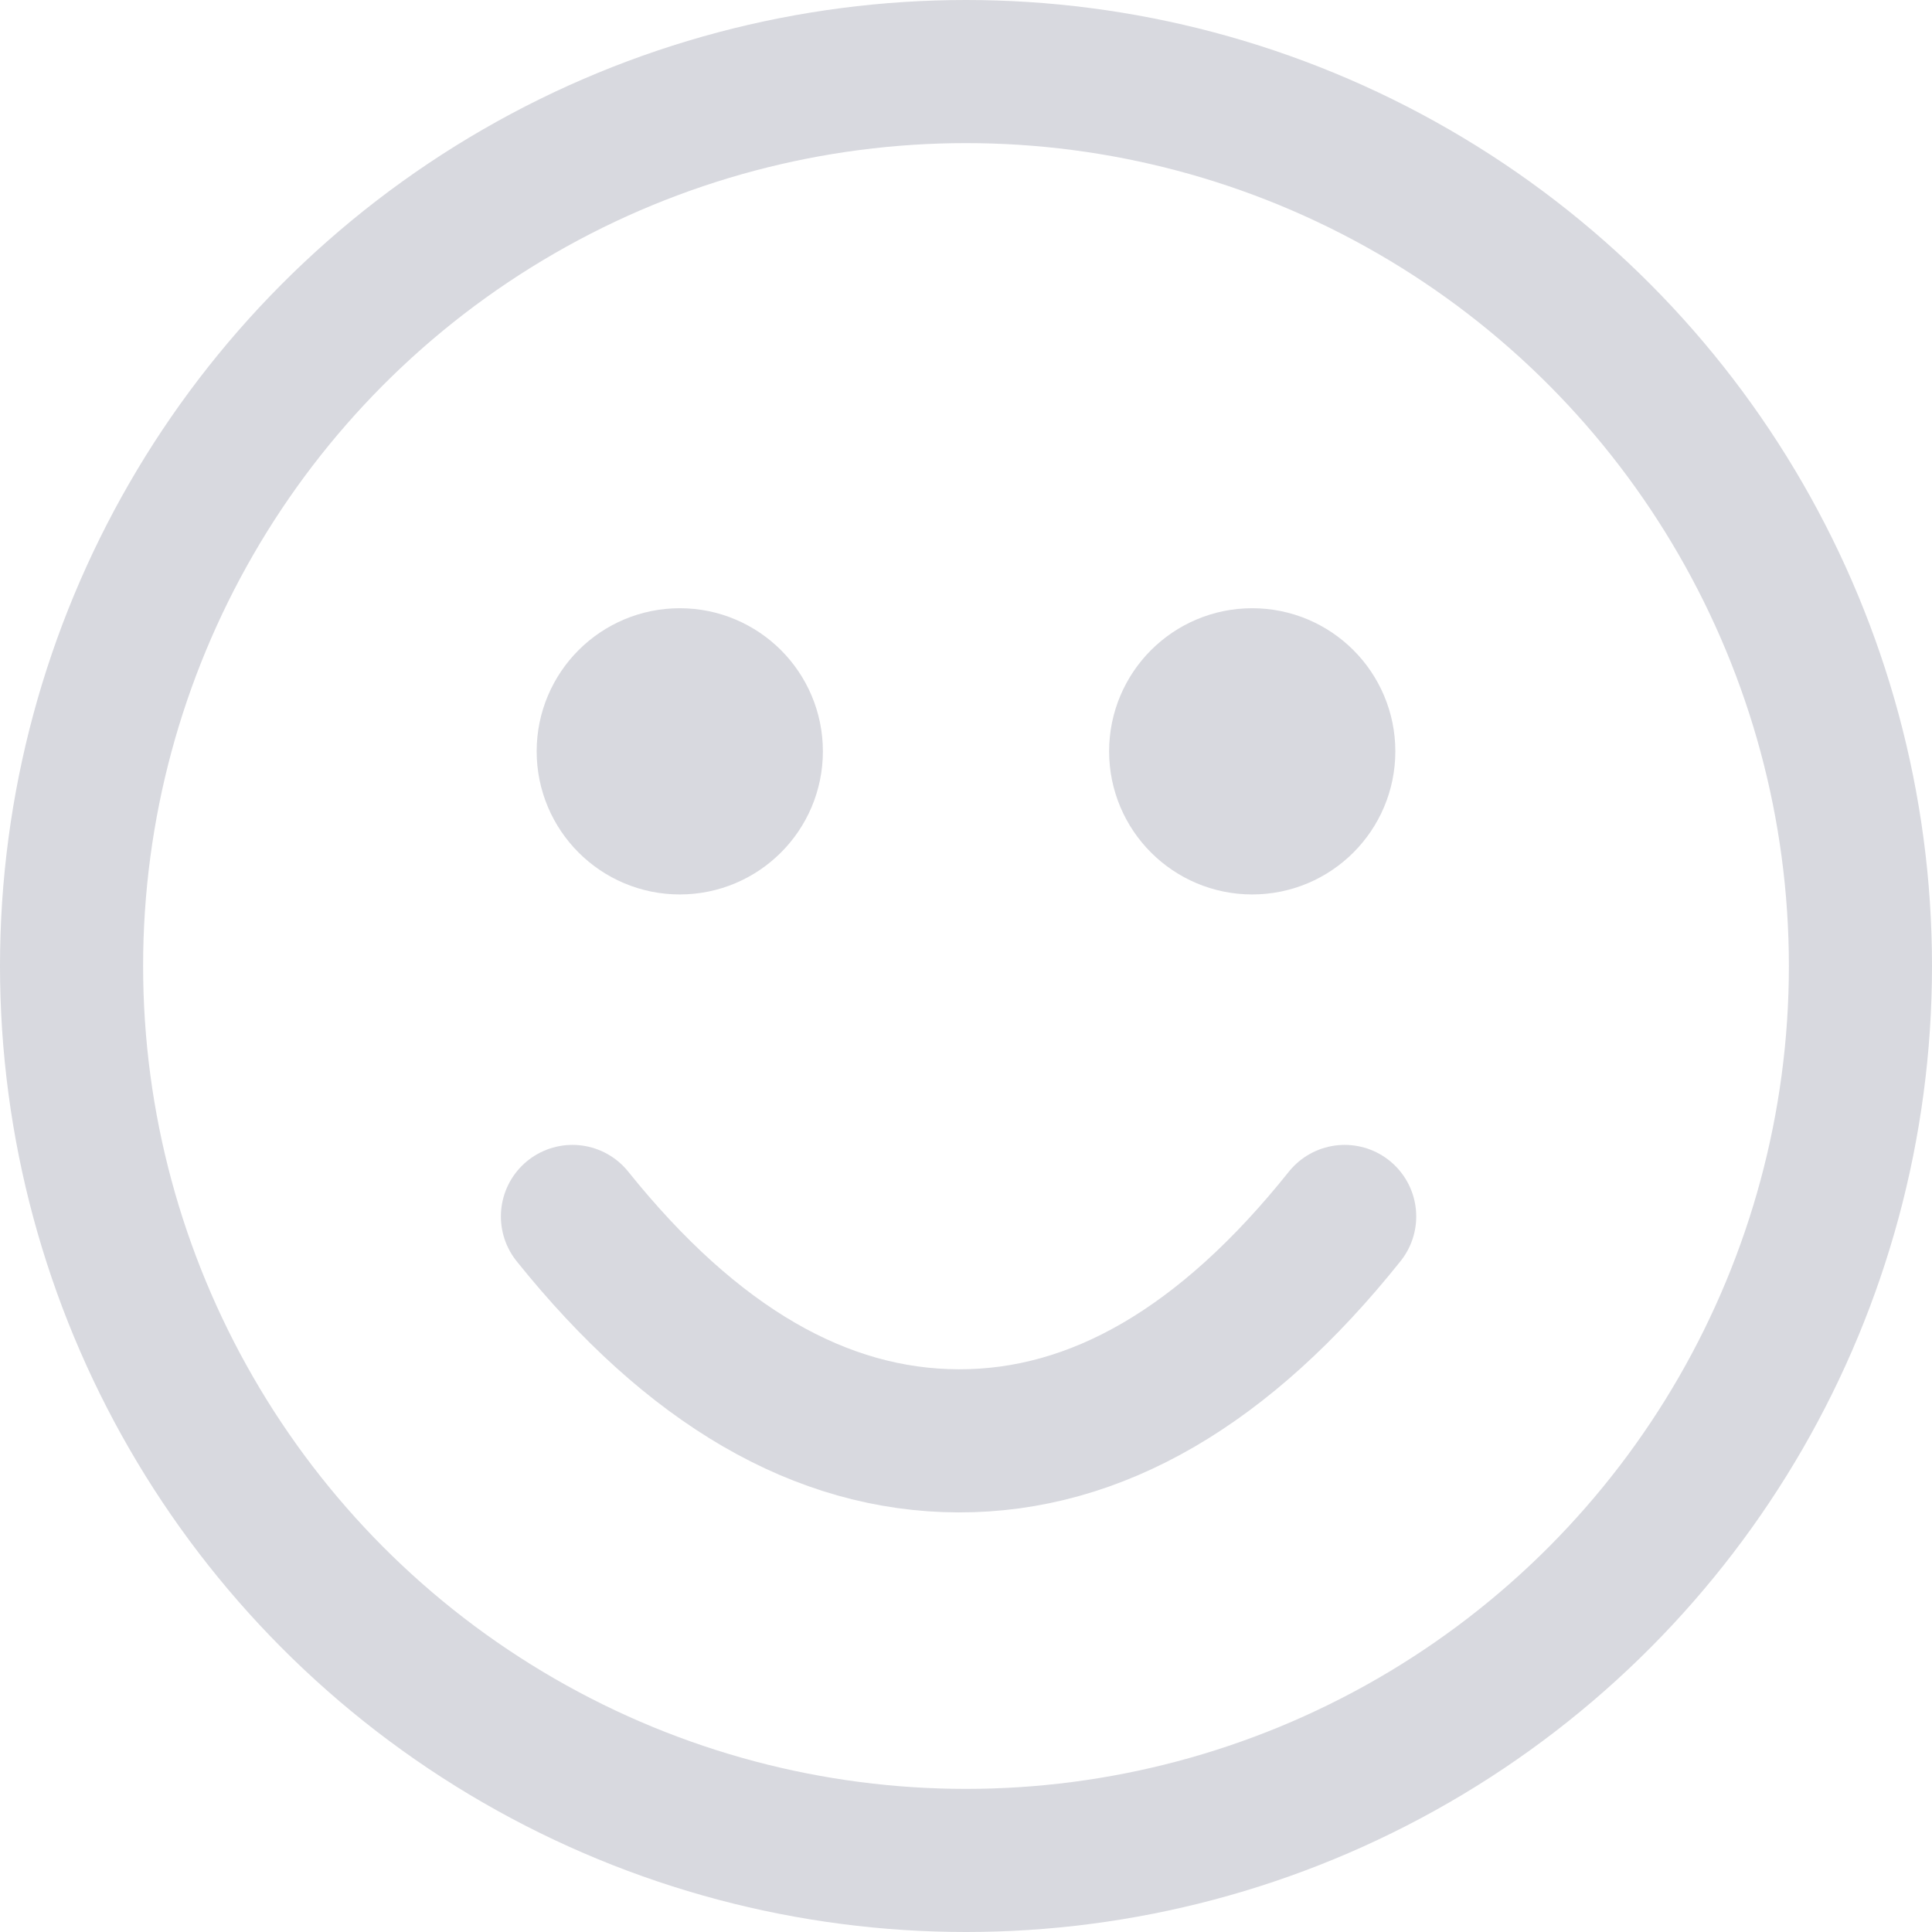 <svg width="27px" height="27px" viewBox="0 0 27 27" version="1.1" xmlns="http://www.w3.org/2000/svg" xmlns:xlink="http://www.w3.org/1999/xlink">
    <g id="Estudos" stroke="none" stroke-width="1" fill="none" fill-rule="evenodd">
        <g id="Chatbot-4" transform="translate(-16, -846)" stroke="#D8D9DF" stroke-width="2">
            <g id="Group" transform="translate(0, 823)">
                <g id="Group-Copy-2" transform="translate(16, 23)">
                    <g id="Group-3">
                        <circle id="Oval-9" cx="13.5" cy="13.5" r="12.5"></circle>
                        <path d="M8,17 C9.674,19.086 11.473,20.131 13.396,20.136 C15.32,20.141 17.118,19.096 18.792,17" id="Path-21" stroke-linecap="round" stroke-linejoin="round"></path>
                        <circle id="Oval-14" fill="#D8D9DF" cx="9.5" cy="10.5" r="1"></circle>
                        <circle id="Oval-14-Copy" fill="#D8D9DF" cx="17.5" cy="10.5" r="1"></circle>
                    </g>
                </g>
            </g>
        </g>
    </g>
</svg>